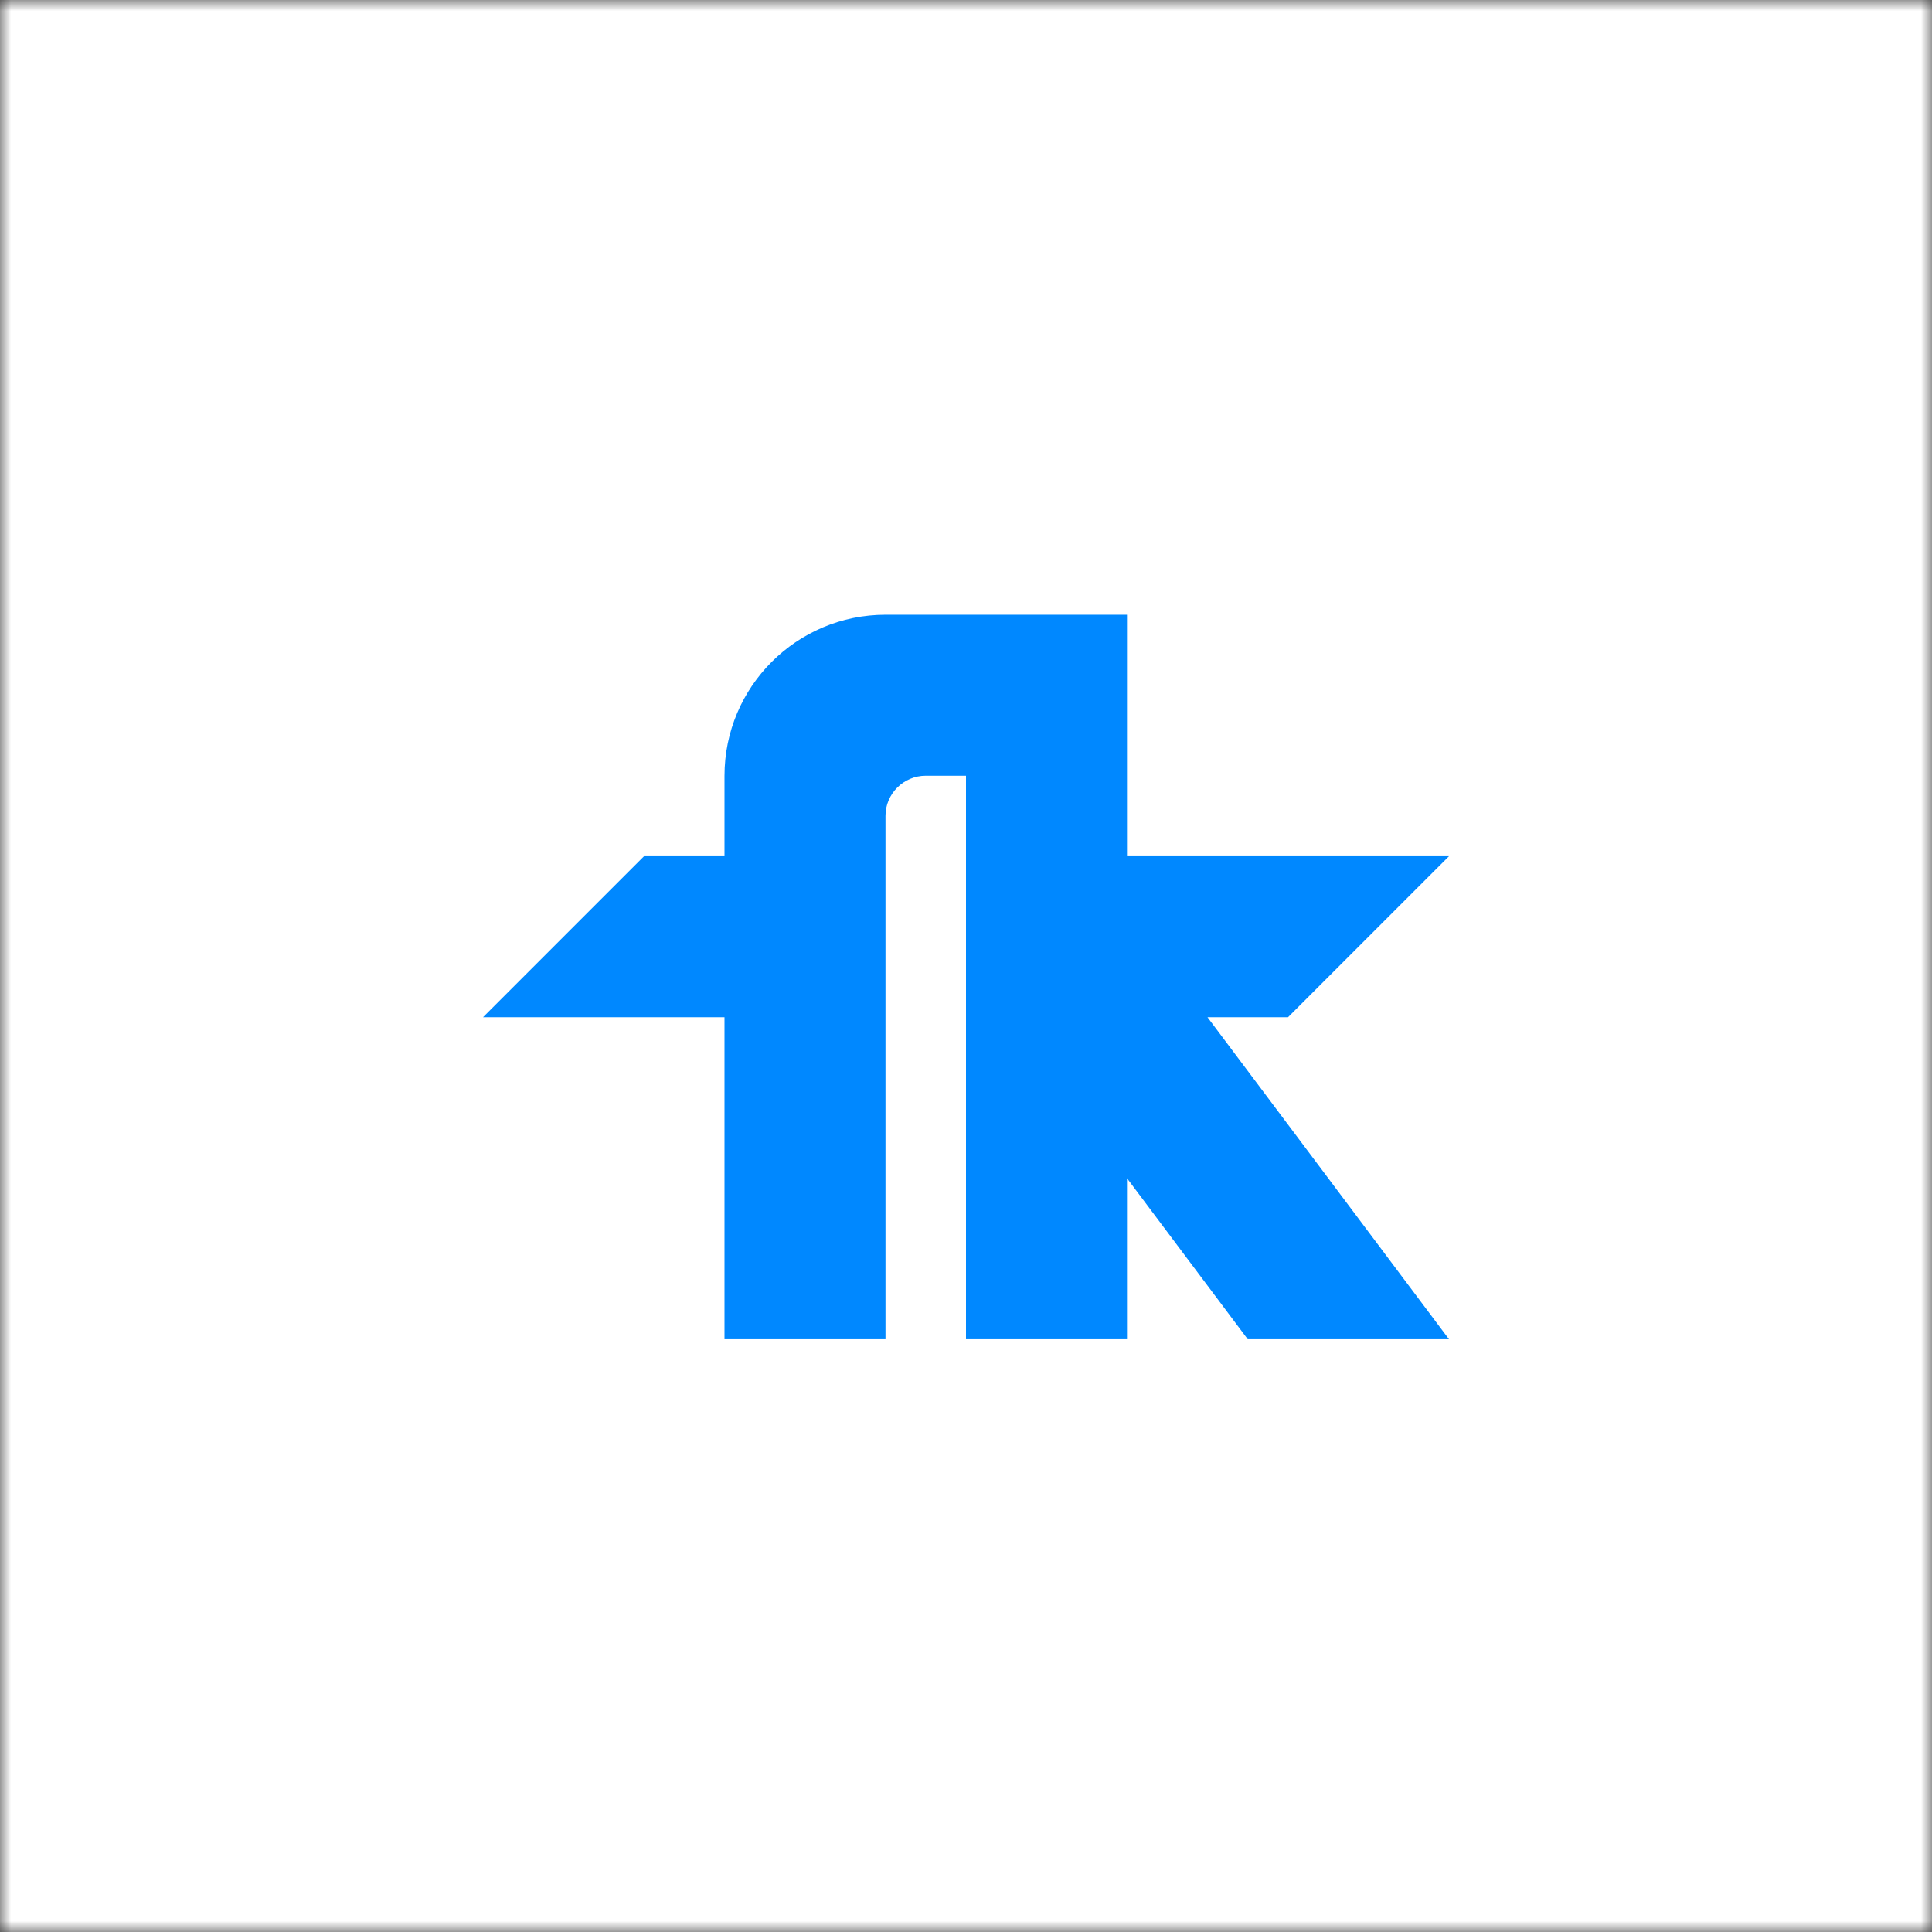 <?xml version="1.0" encoding="UTF-8" standalone="no"?>
<svg width="88px" height="88px" viewBox="0 0 88 88" version="1.1" xmlns="http://www.w3.org/2000/svg" xmlns:xlink="http://www.w3.org/1999/xlink">
    <rect x="0" y="0" width="88" height="88" fill="#333333" stroke="none"/>
    <!-- Generator: Sketch 41.2 (35397) - http://www.bohemiancoding.com/sketch -->
    <title>nav_logo</title>
    <desc>Created with Sketch.</desc>
    <defs>
        <polygon id="path-1" points="0 0 88 0 88 88 0 88"></polygon>
        <mask id="mask-2" maskContentUnits="userSpaceOnUse" maskUnits="objectBoundingBox" x="0" y="0" width="88" height="88" fill="white">
            <use xlink:href="#path-1"></use>
        </mask>
    </defs>
    <g id="Page-1" stroke="none" stroke-width="1" fill="none" fill-rule="evenodd">
        <g id="fkragh.dk-v4" transform="translate(-64, -64)">
            <g id="header">
                <g id="nav_logo" transform="translate(64, 64)">
                    <use id="Combined-Shape" stroke="#FFFFFF" mask="url(#mask-2)" stroke-width="4" fill="#FFFFFF" xlink:href="#path-1"></use>
                    <path d="M33,35.337 C33,31.285 36.285,28 40.337,28 L51.333,28 L51.333,39 L66,39 L58.667,46.333 L55,46.333 L66,61 L56.833,61 L51.333,53.667 L51.333,61 L44,61 L44,35.333 L42.167,35.333 C41.154,35.333 40.333,36.158 40.333,37.159 L40.333,61 L33,61 L33,46.333 L22,46.333 L29.333,39 L33,39 L33,35.337 Z" id="Path" fill="#0088FF"></path>
                </g>
            </g>
        </g>
    </g>
</svg>